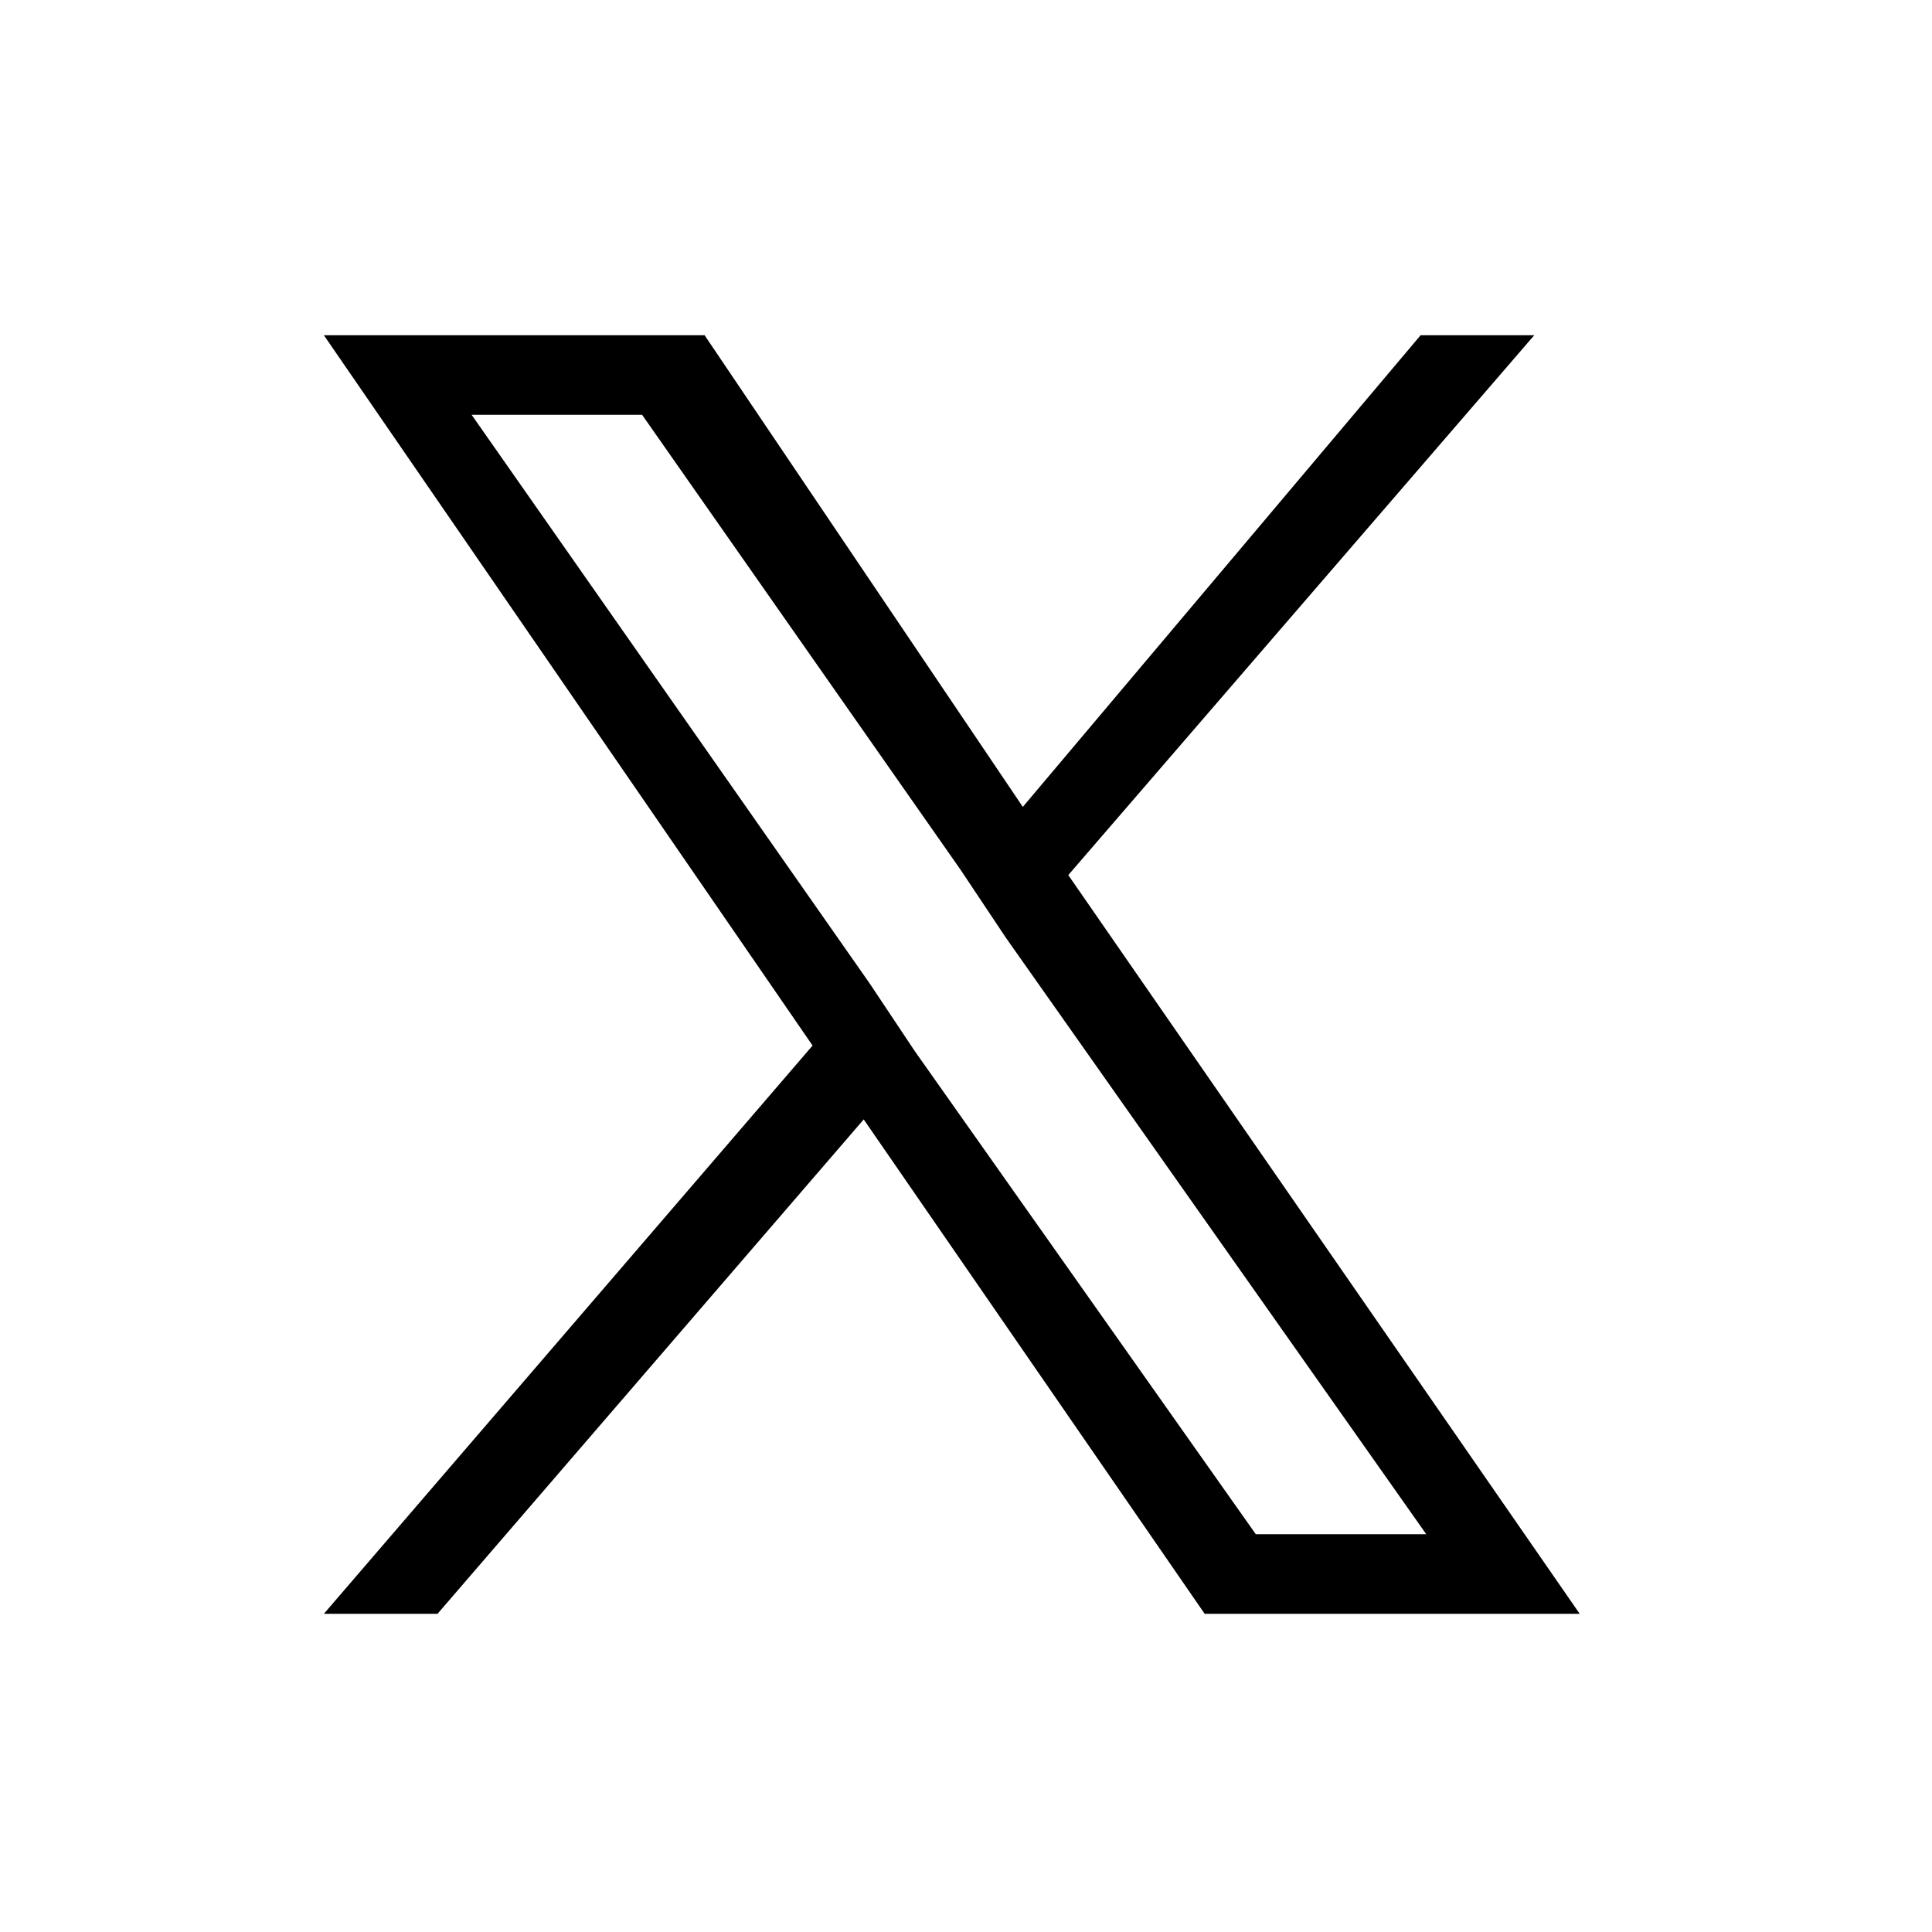 <?xml version="1.0" encoding="utf-8"?>
<!-- Generator: Adobe Illustrator 27.9.0, SVG Export Plug-In . SVG Version: 6.00 Build 0)  -->
<svg version="1.1" id="_レイヤー_1" xmlns="http://www.w3.org/2000/svg" xmlns:xlink="http://www.w3.org/1999/xlink" x="0px"
	 y="0px" viewBox="0 0 34 34" style="enable-background:new 0 0 34 34;" xml:space="preserve">
<path d="M18.8,15.4l8.2-9.5h-2l-7,8.3l-5.6-8.3H5.7l8.6,12.5l-8.6,10h2l7.5-8.7l6,8.7h6.6L18.8,15.4L18.8,15.4z M16.1,18.5l-0.8-1.2
	l-7-10h3l5.6,8l0.8,1.2L25.1,27h-3L16.1,18.5L16.1,18.5z"/>
</svg>
